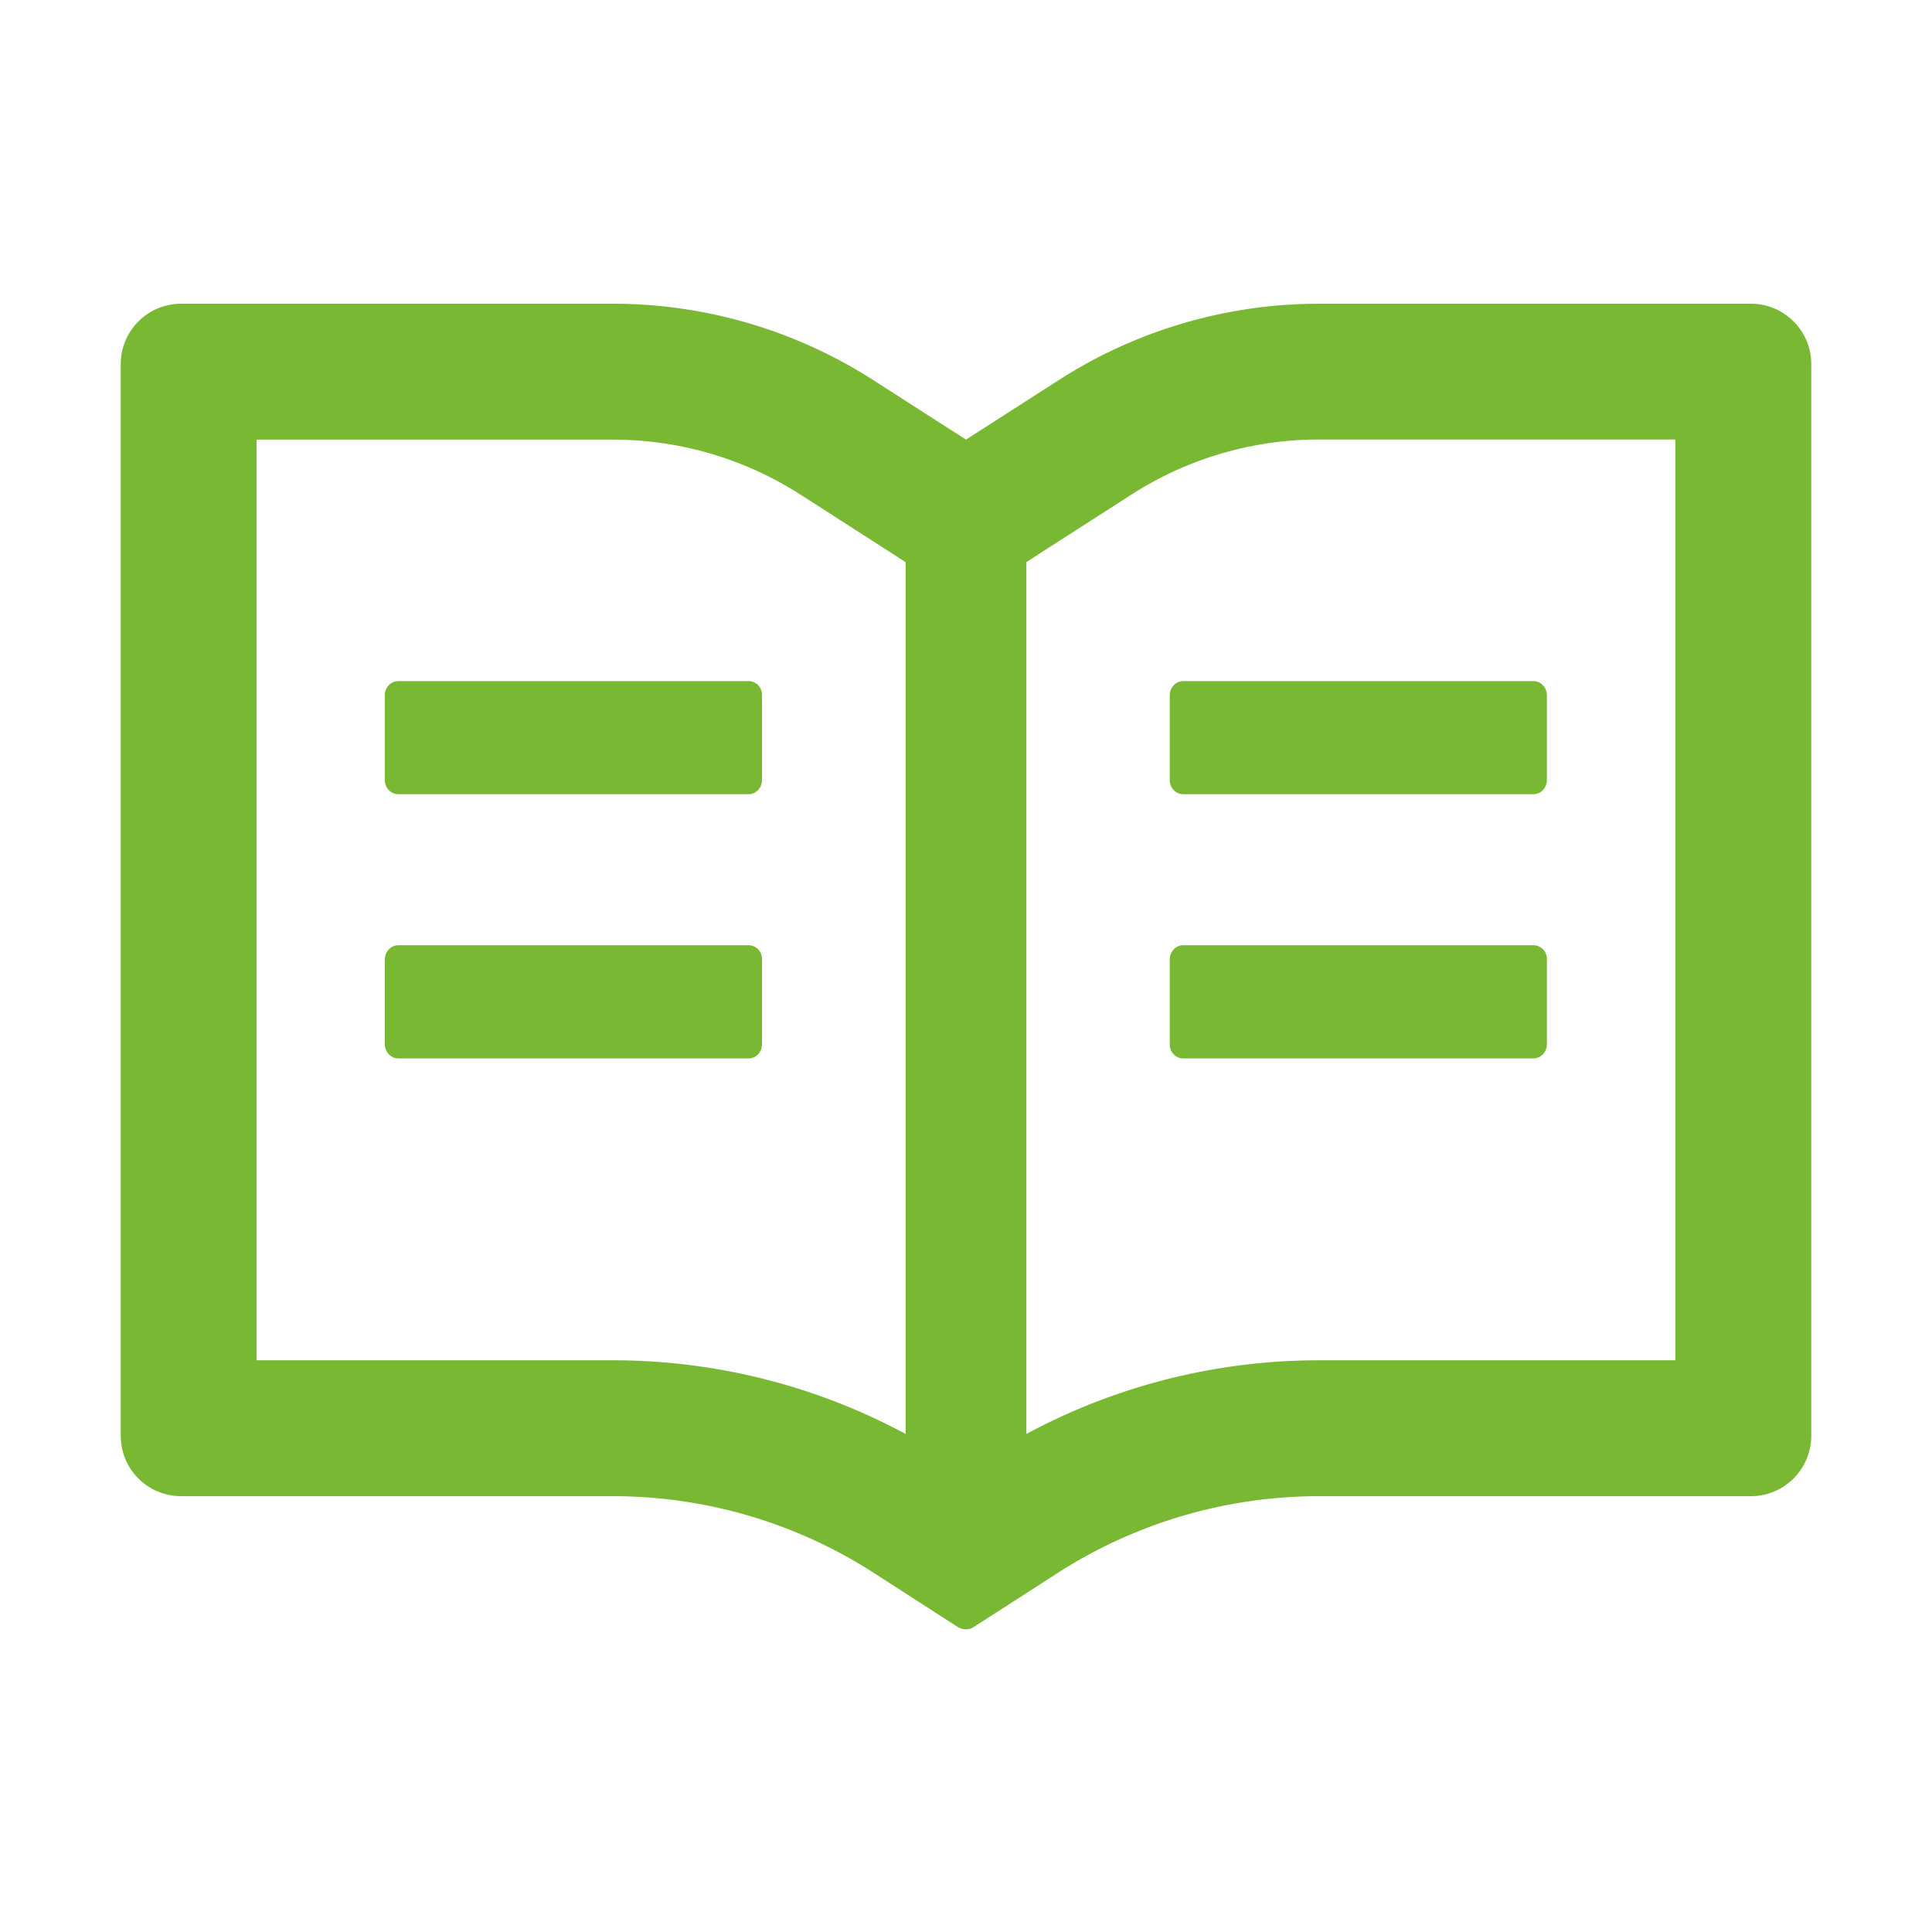 <svg width="24" height="24" fill="none" xmlns="http://www.w3.org/2000/svg"><path d="M21.75 3.773h-5.363c-1.15 0-2.275.33-3.243.954L12 5.461l-1.144-.734a5.982 5.982 0 00-3.244-.954H2.25a.75.75 0 00-.75.75v13.313c0 .415.335.75.75.75h5.362c1.151 0 2.276.33 3.244.954l1.04.67c.031.019.066.03.102.03.035 0 .07-.009.1-.03l1.041-.67a6.009 6.009 0 013.248-.954h5.363a.75.75 0 00.75-.75V4.523a.75.75 0 00-.75-.75zM7.613 16.898H3.187V5.461h4.425c.83 0 1.636.237 2.333.684l1.143.734.162.105v10.829a7.67 7.67 0 00-3.638-.915zm13.2 0h-4.425a7.67 7.67 0 00-3.638.915V6.983l.162-.105 1.143-.734a4.302 4.302 0 012.332-.684h4.425v11.437zM9.303 8.461H4.947c-.092 0-.167.08-.167.176V9.69c0 .096.075.176.167.176H9.3c.091 0 .166-.08.166-.176V8.637a.169.169 0 00-.164-.176zm5.228.176V9.69c0 .096.075.176.167.176h4.352c.091 0 .166-.08.166-.176V8.637c0-.096-.075-.176-.166-.176h-4.352c-.092 0-.167.08-.167.176zm-5.229 3.105H4.948c-.092 0-.167.08-.167.176v1.055c0 .096.075.175.167.175H9.3c.091 0 .166-.08.166-.175v-1.055a.169.169 0 00-.164-.176zm9.75 0h-4.354c-.092 0-.167.08-.167.176v1.055c0 .096.075.175.167.175h4.352c.091 0 .166-.08.166-.175v-1.055a.169.169 0 00-.164-.176z" fill="#78B833"/></svg>